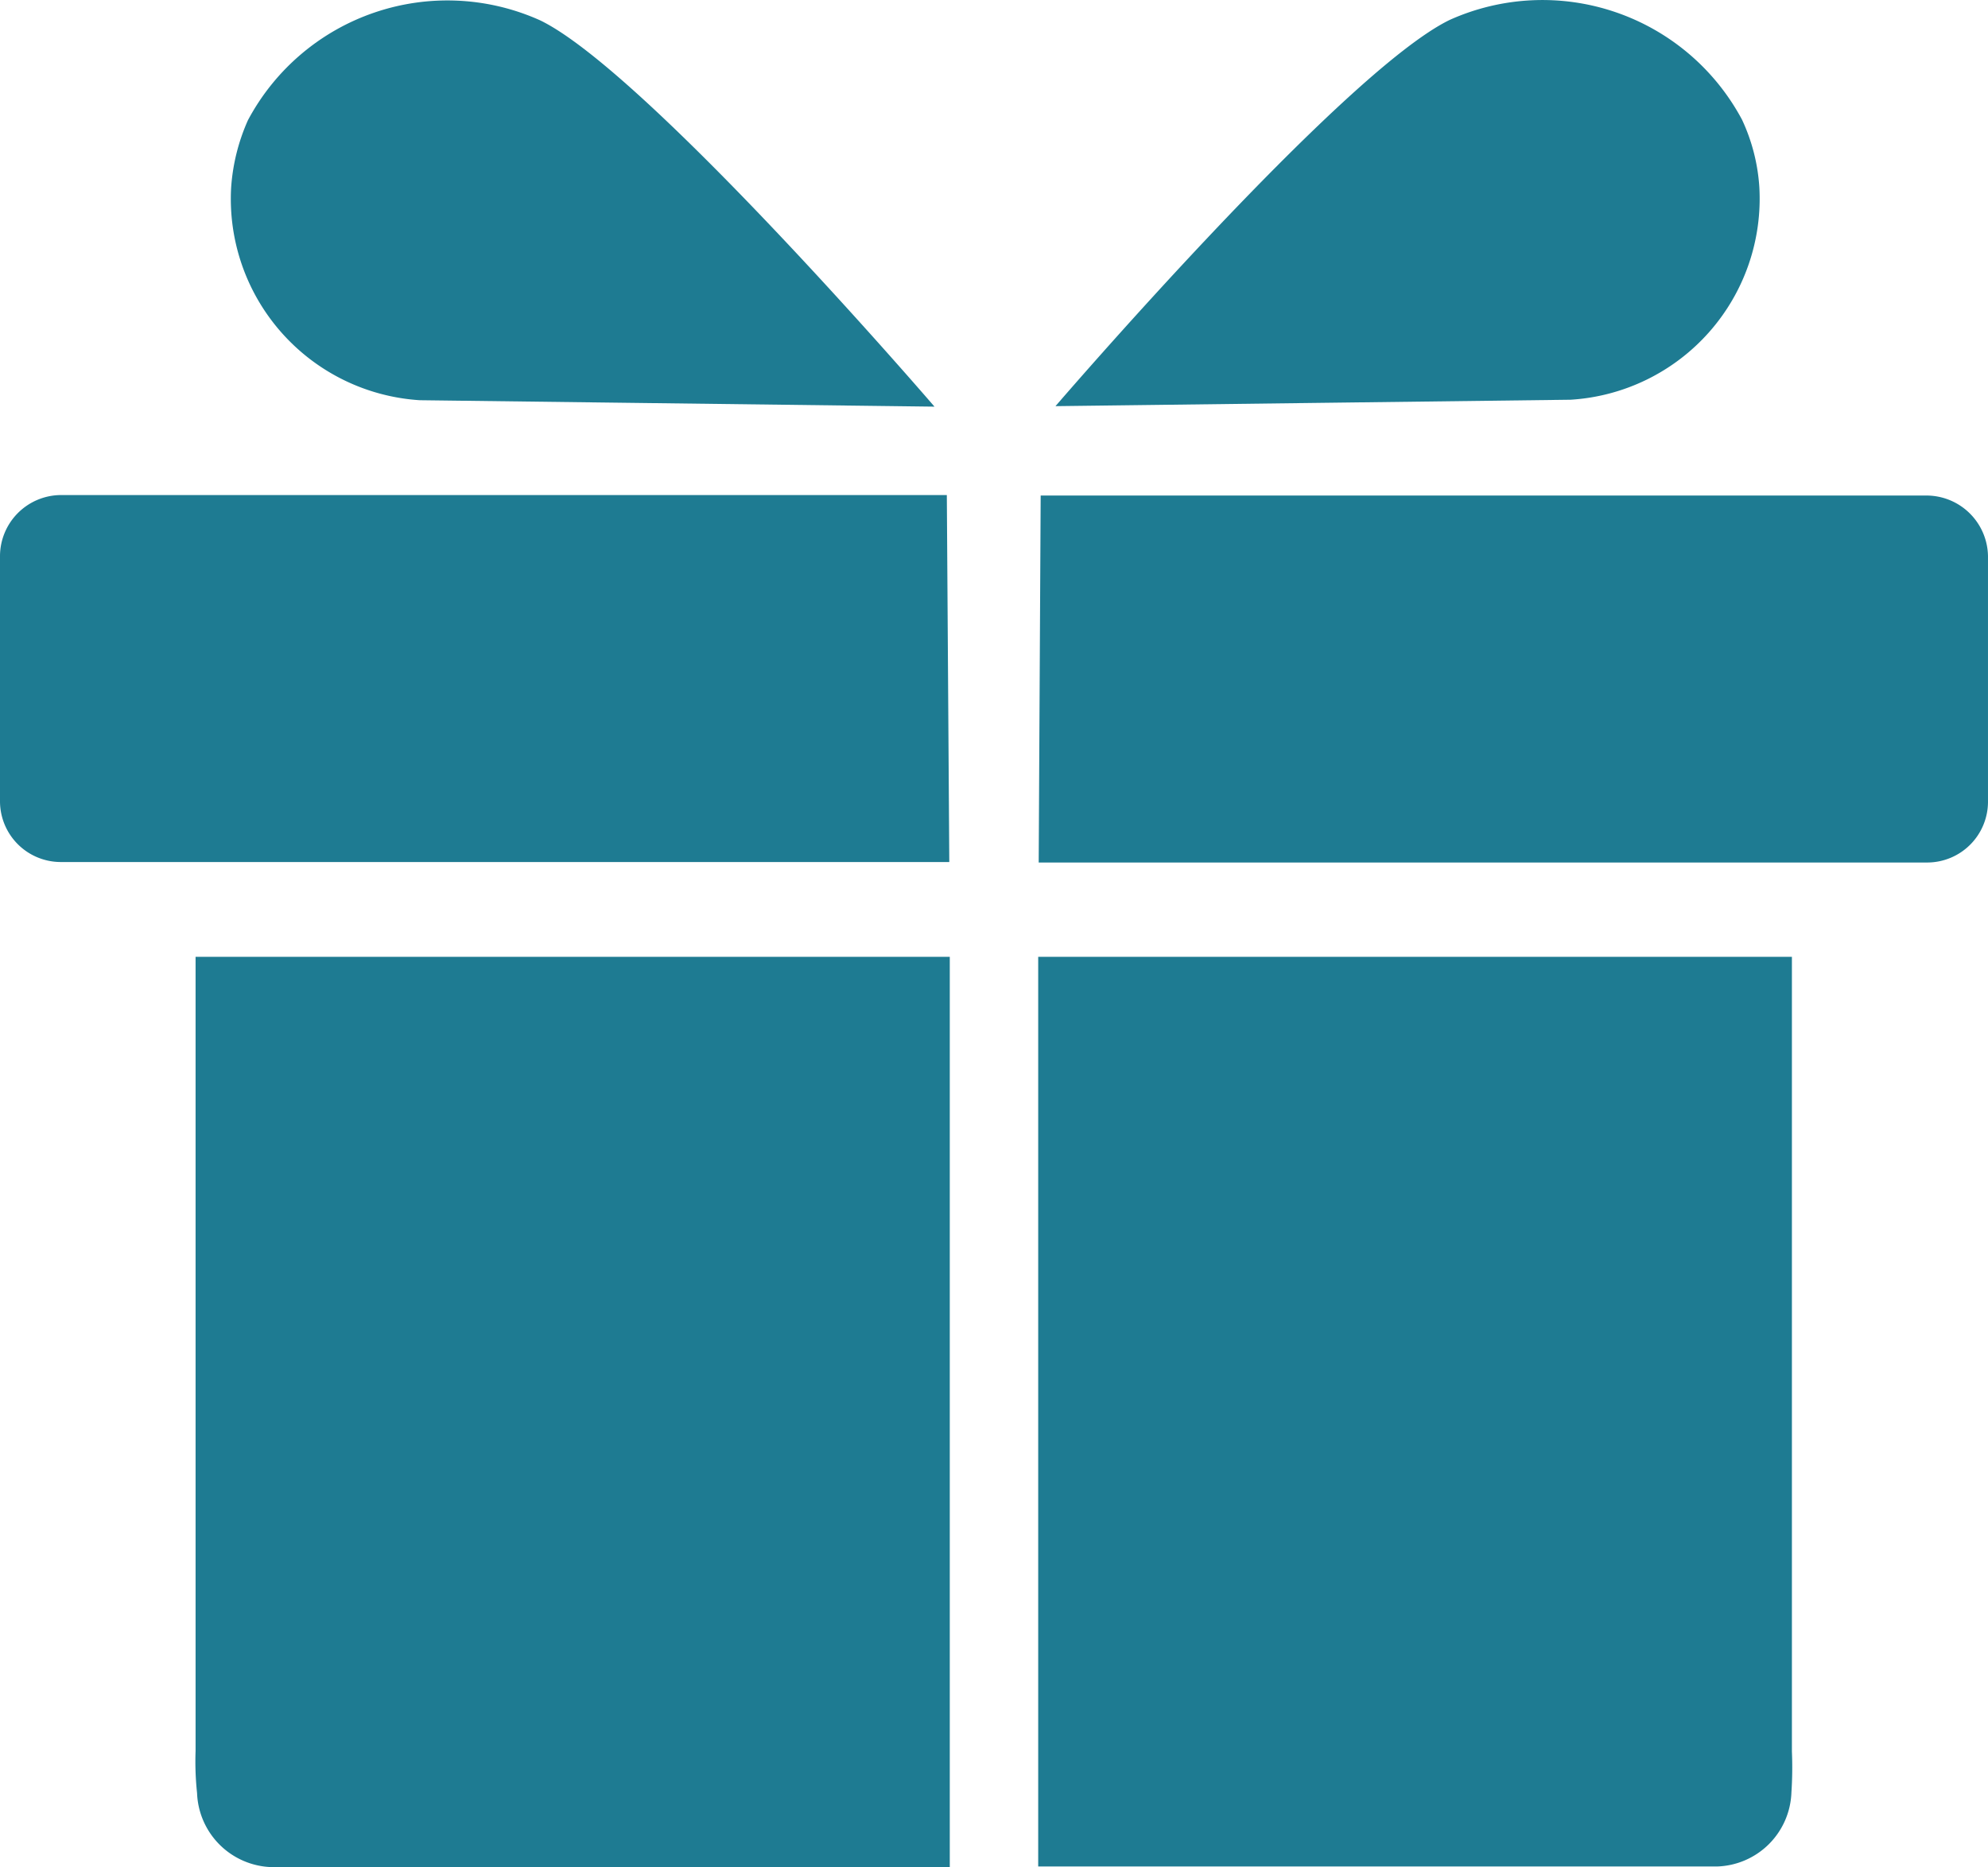 <svg xmlns="http://www.w3.org/2000/svg" width="170.451" height="160.091" viewBox="0 0 170.451 160.091"><defs><style>.a{fill:#1e7b92;}</style></defs><path class="a" d="M189.105,427.5a6.6,6.6,0,0,0,6.352,6.352h58.186V355.8H188.978v68.1A25.353,25.353,0,0,0,189.105,427.5Z" transform="translate(-172.209 -273.756)"/><path class="a" d="M230.581,262.3H154.566a5.252,5.252,0,0,0-5.166,5.209V288.6a5.215,5.215,0,0,0,5.166,5.166h76.226" transform="translate(-149.4 -219.851)"/><path class="a" d="M212.337,196.428a17.3,17.3,0,0,1-16.177-18.252,16.952,16.952,0,0,1,1.44-5.759,19.378,19.378,0,0,1,25.07-8.554c9.147,4.447,33.794,33.116,33.794,33.116" transform="translate(-176.341 -162.111)"/><path class="a" d="M424.223,423.938V355.8H359.6v78h58.186a6.58,6.58,0,0,0,6.395-6.352A32.306,32.306,0,0,0,424.223,423.938Z" transform="translate(-270.585 -273.756)"/><path class="a" d="M359.7,293.865h76.226a5.215,5.215,0,0,0,5.166-5.166V267.609a5.28,5.28,0,0,0-5.166-5.209H359.869" transform="translate(-270.642 -219.909)"/><path class="a" d="M363.1,196.888s24.646-28.67,33.794-33.116a19.4,19.4,0,0,1,25.07,8.554,16.082,16.082,0,0,1,1.482,5.759,17.272,17.272,0,0,1-16.177,18.252" transform="translate(-272.602 -162.062)"/></svg>